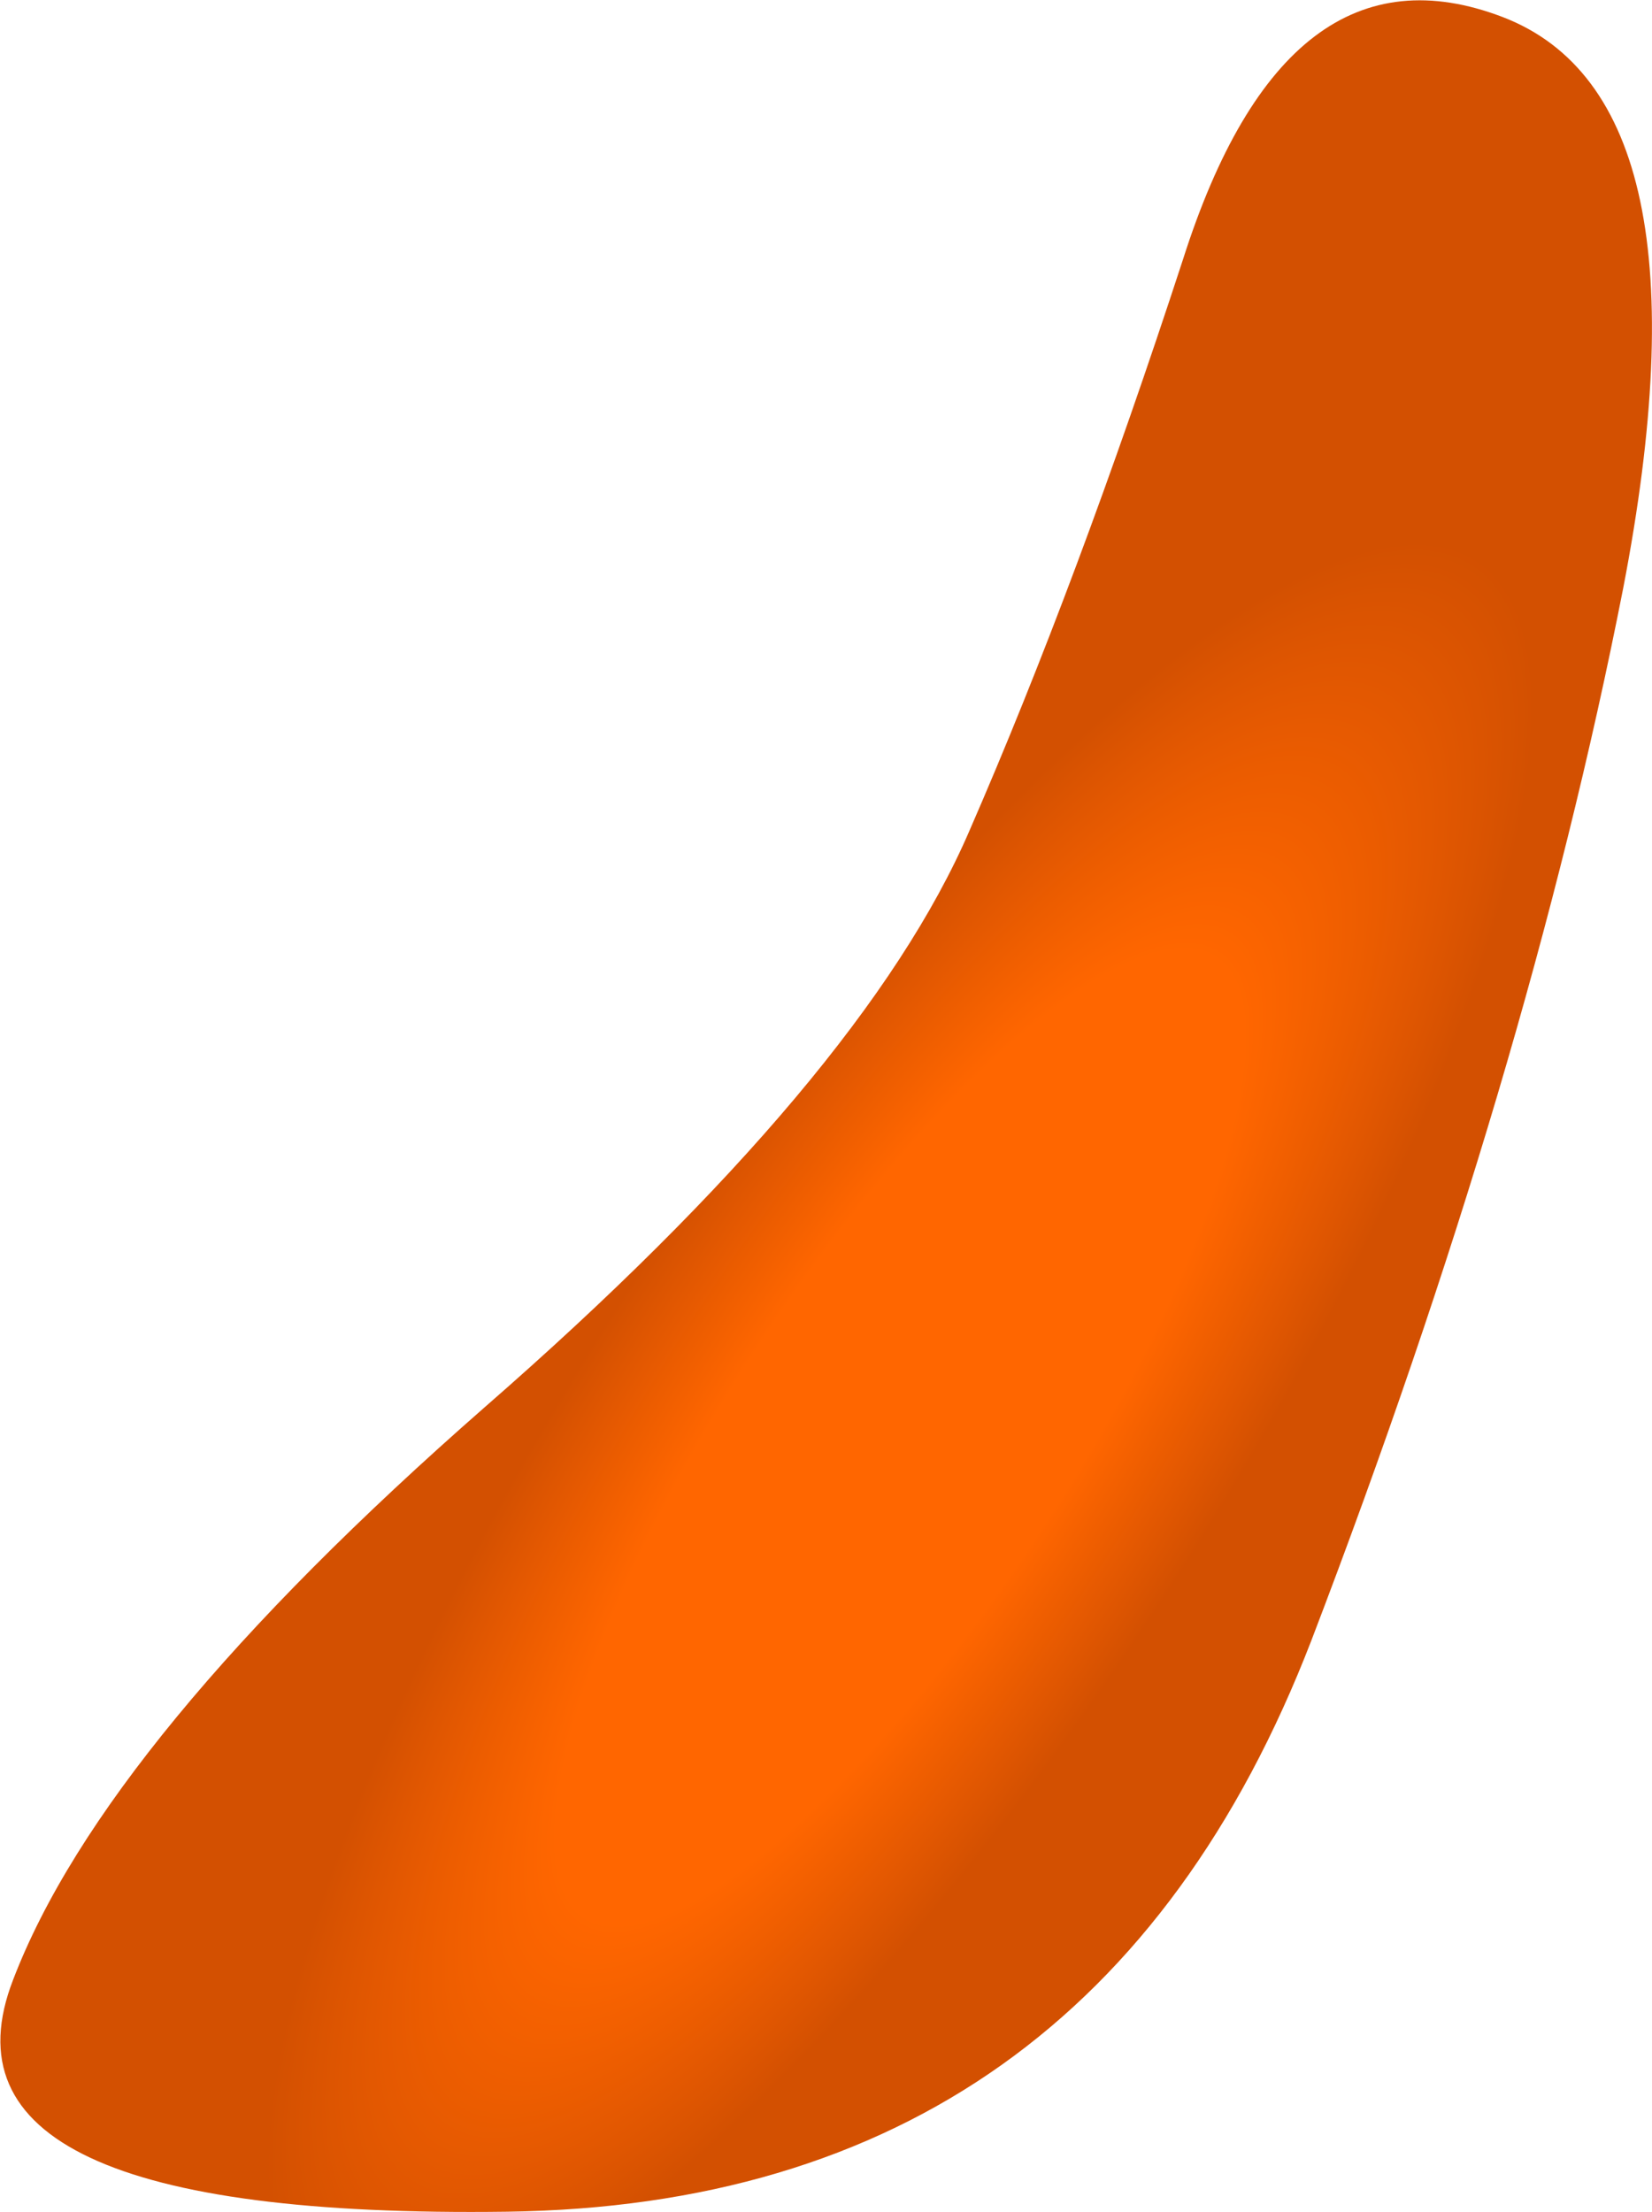 <?xml version="1.0" encoding="UTF-8" standalone="no"?>
<svg xmlns:xlink="http://www.w3.org/1999/xlink" height="84.4px" width="63.05px" xmlns="http://www.w3.org/2000/svg">
  <g transform="matrix(1.0, 0.0, 0.0, 1.0, -2.1, -26.75)">
    <path d="M47.25 36.65 Q51.2 24.25 59.45 27.4 67.65 30.55 64.05 49.2 60.4 67.8 52.15 89.35 43.85 110.85 21.45 111.15 -0.95 111.45 2.6 102.3 6.1 93.15 20.6 80.45 35.05 67.85 39.1 58.45 43.2 49.05 47.25 36.65" fill="url(#gradient0)" fill-rule="evenodd" stroke="none"/>
  </g>
  <defs>
    <radialGradient cx="0" cy="0" gradientTransform="matrix(0.027, -0.041, 0.012, 0.008, 36.45, 81.6)" gradientUnits="userSpaceOnUse" id="gradient0" r="819.2" spreadMethod="pad">
      <stop offset="0.541" stop-color="#ff6600"/>
      <stop offset="1.0" stop-color="#d35001"/>
    </radialGradient>
  </defs>
</svg>
